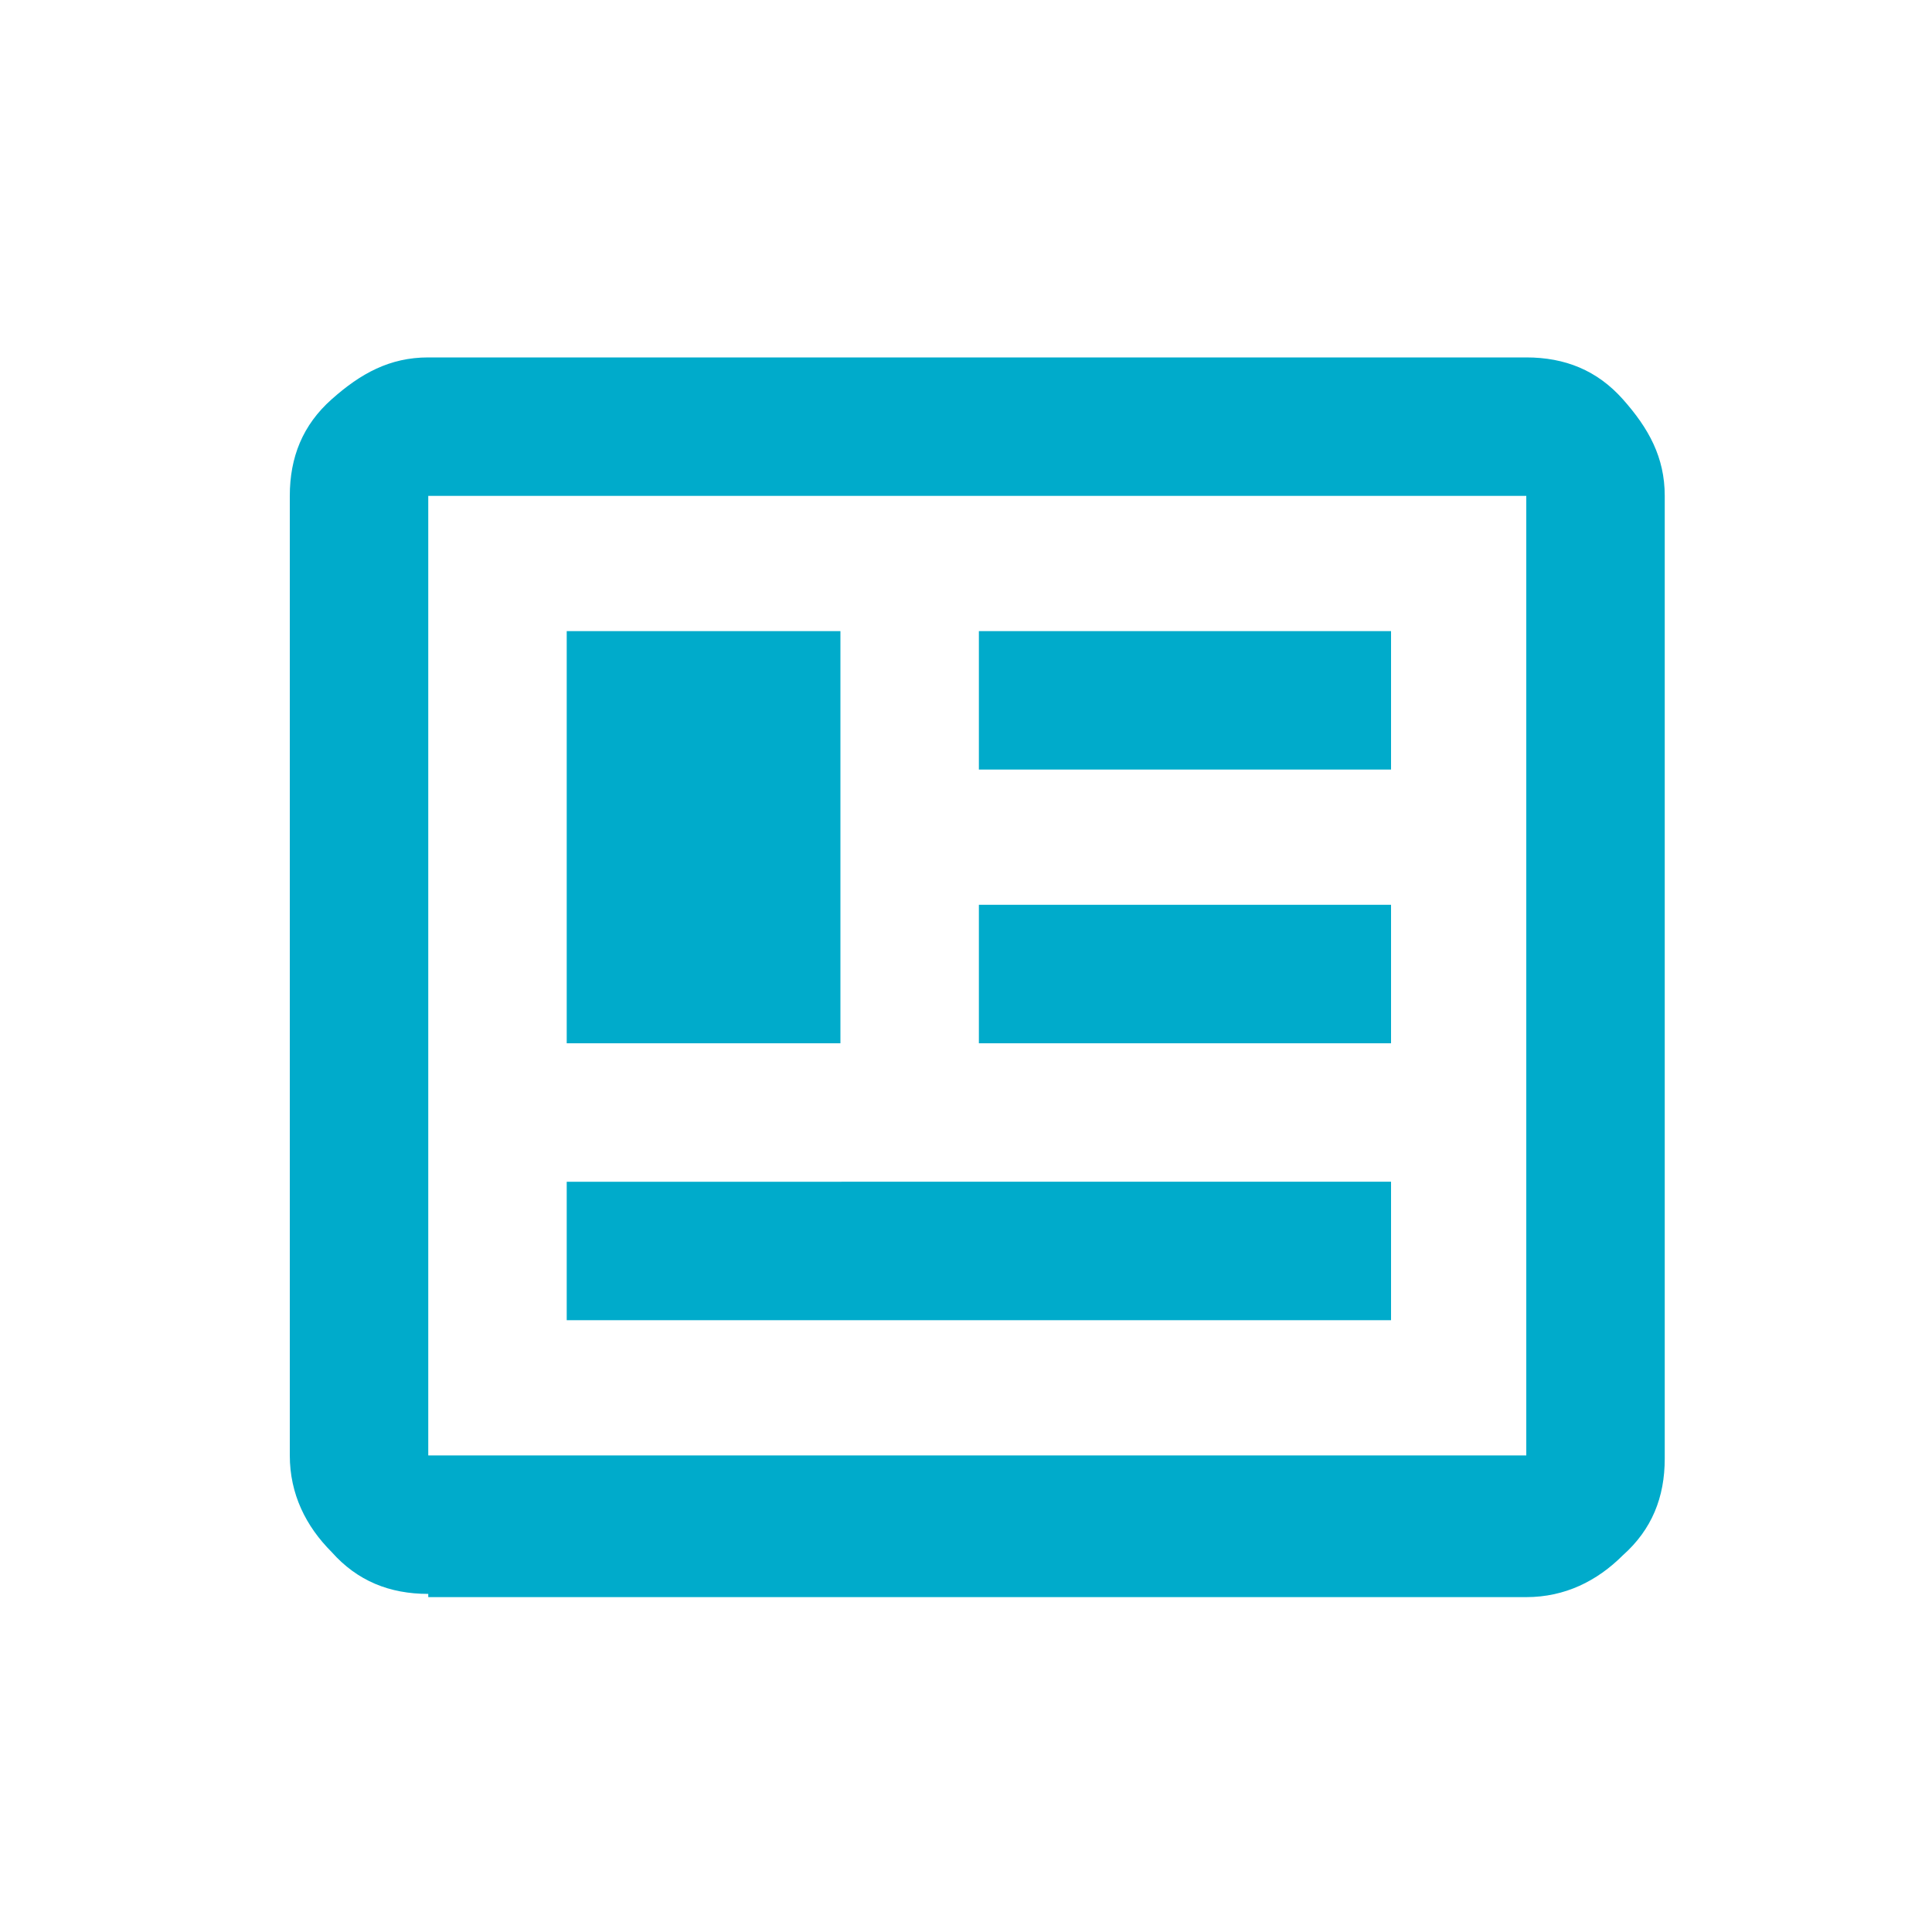 <svg xmlns="http://www.w3.org/2000/svg" viewBox="0 0 60 60"><path d="M13.3 49.5c-1.2 0-2.2-.4-3-1.3-.8-.8-1.3-1.8-1.3-3V15.4c0-1.2.4-2.2 1.3-3s1.8-1.3 3-1.3h34.1c1.2 0 2.2.4 3 1.3s1.3 1.8 1.3 3v29.9c0 1.2-.4 2.2-1.3 3-.8.8-1.8 1.3-3 1.3H13.3zm0-4.3h34.1V15.4H13.3v29.9zm4.3-4.2h25.6v-4.3H17.6V41zm0-8.6h8.5V19.6h-8.5v12.8zm12.8 0h12.8v-4.3H30.4v4.3zm0-8.5h12.8v-4.3H30.4v4.3zM13.3 45.2V15.4v29.9z" fill="#00abcb"/></svg>